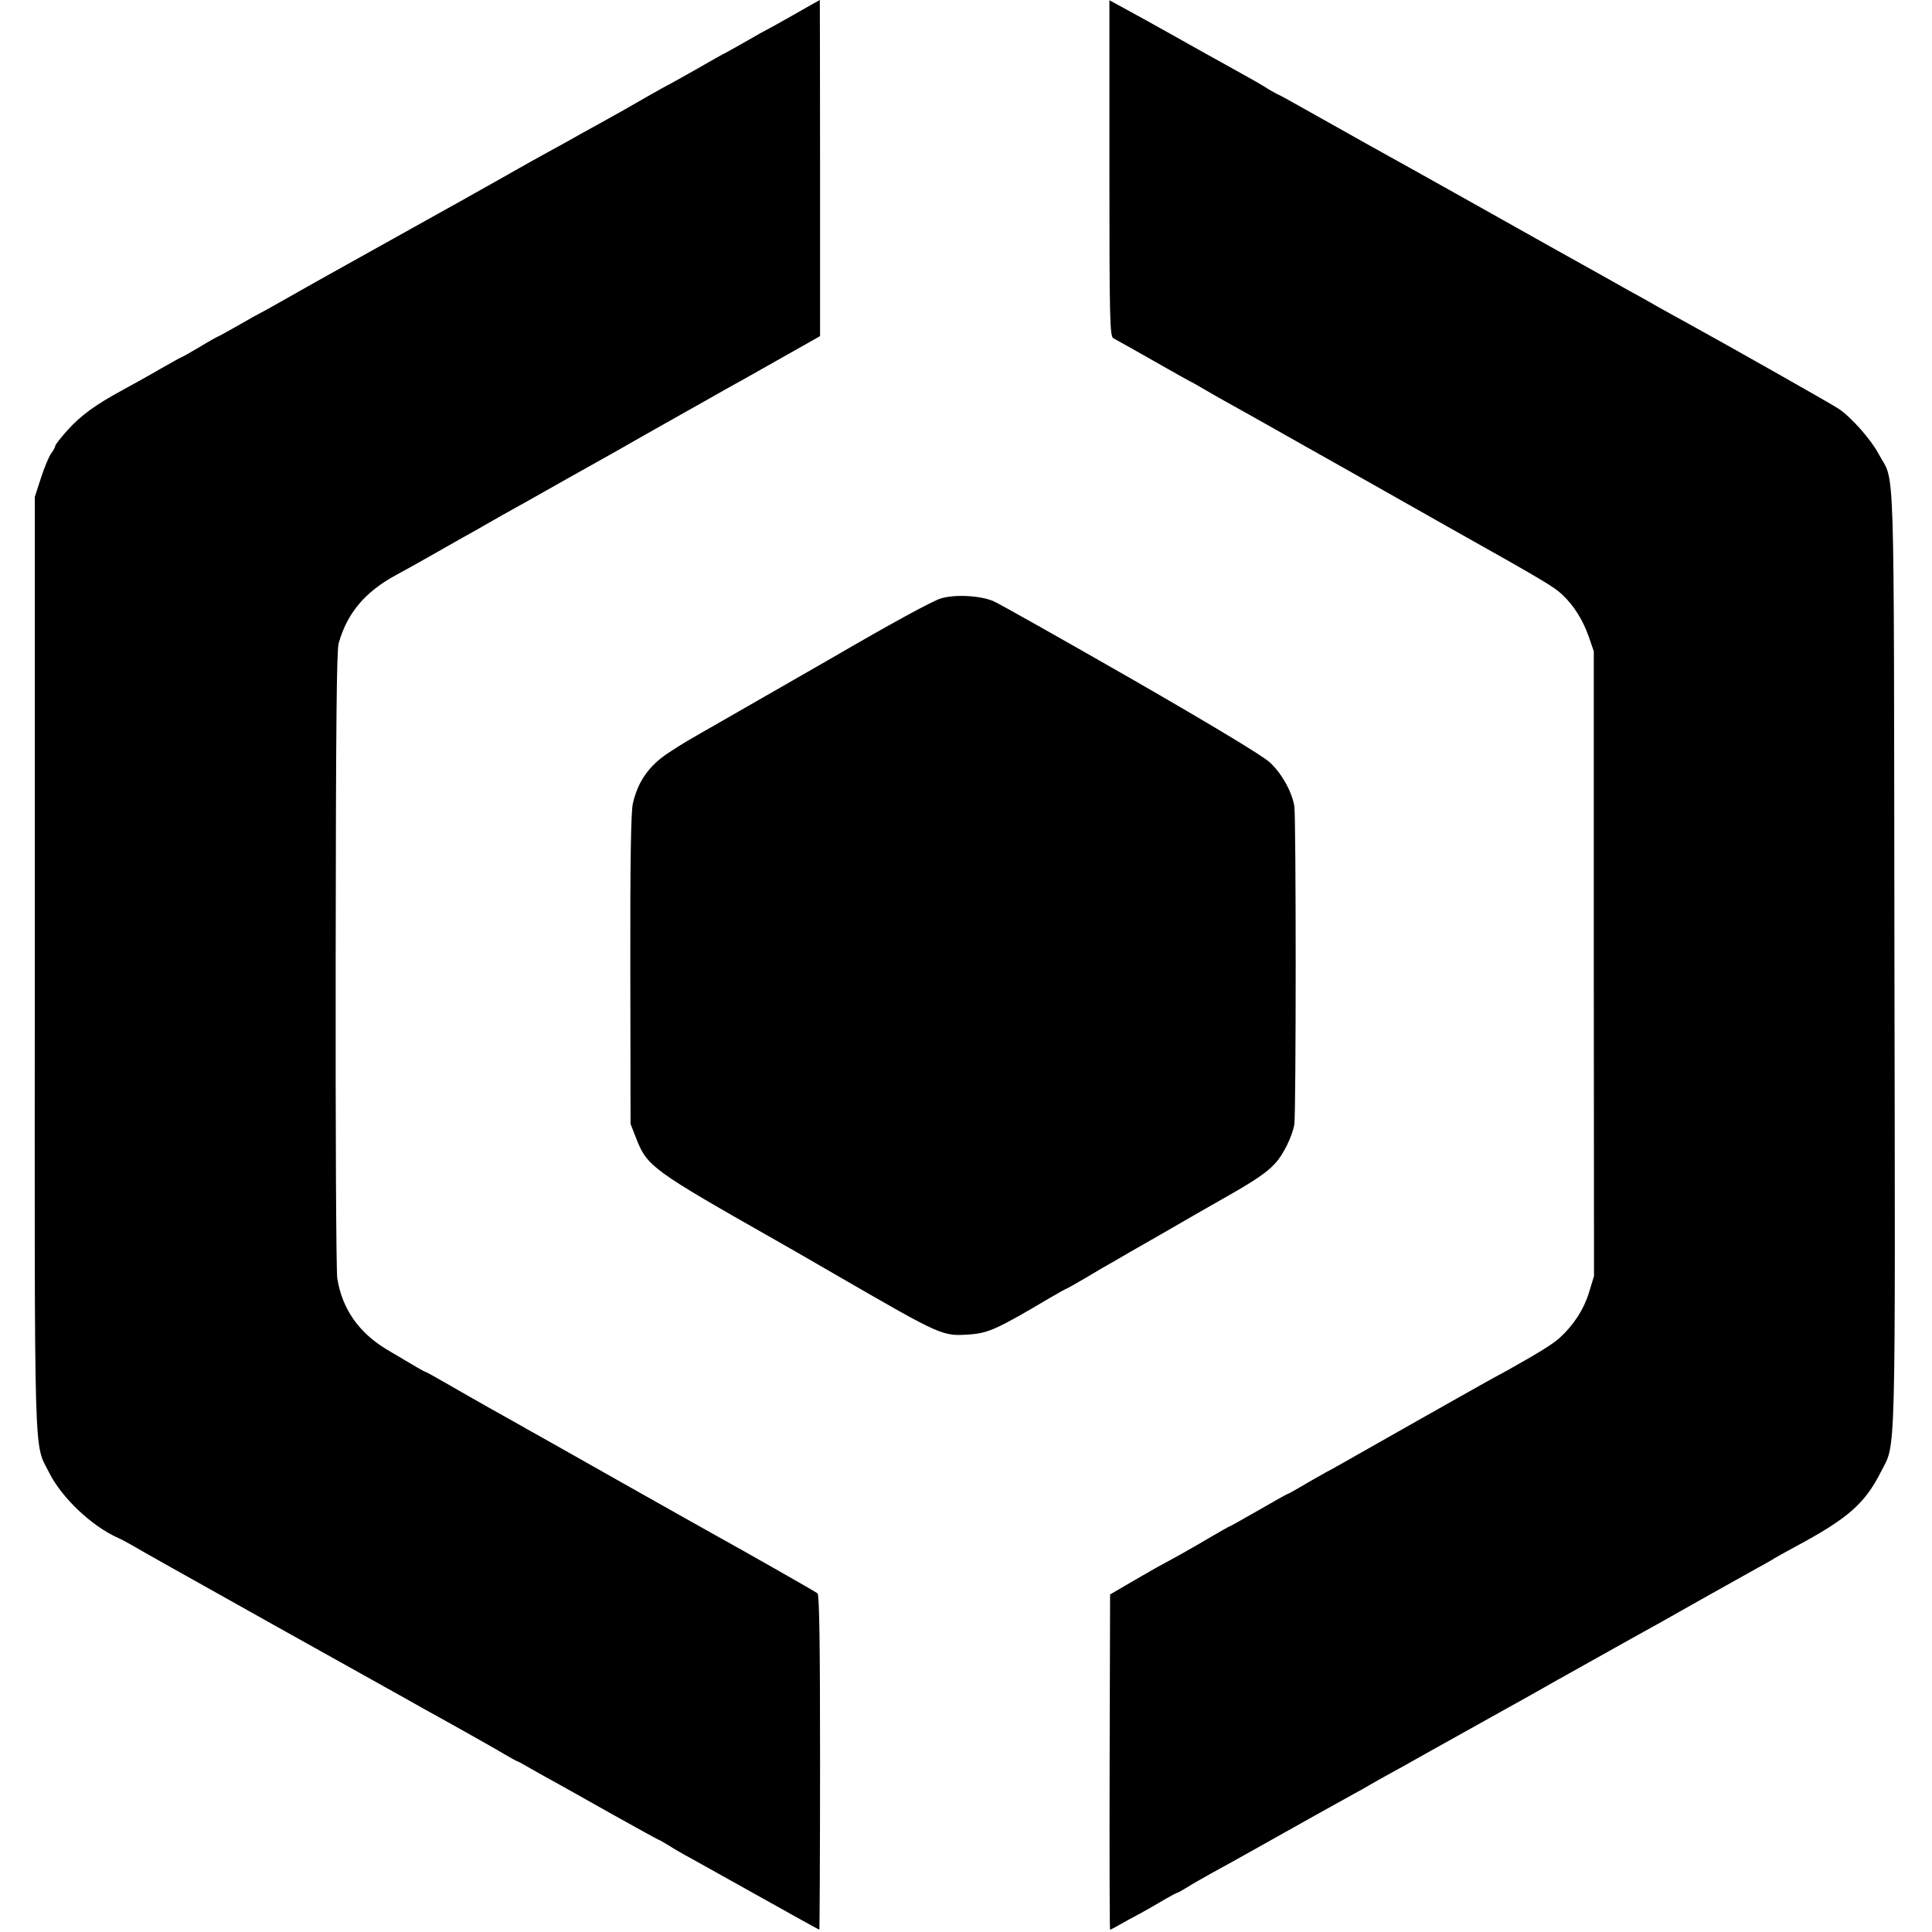 <svg xmlns="http://www.w3.org/2000/svg" version="1.0" viewBox="0 0 838 838">
  <path d="M344.1 6.5c-6.3 3.6-11.6 6.5-11.7 6.5-.1 0-4.1 2.2-8.9 5-4.8 2.7-8.8 5-8.9 5-.2 0-5.8 3.1-12.5 7-6.8 3.8-12.4 7-12.6 7-.1 0-4 2.2-8.6 4.8-9 5.2-13.9 8-23.4 13.2-3.3 1.8-7.3 4-9 5-1.6.9-5.5 3.1-8.5 4.7s-14.3 7.9-25 14c-10.7 6-22 12.4-25 14-3 1.7-14.7 8.2-26 14.5-11.3 6.3-23 12.8-26 14.5-3 1.7-9.9 5.6-15.4 8.7-5.4 3.1-10 5.6-10.1 5.6-.1 0-4.1 2.2-8.9 5-4.8 2.7-8.9 5-9.1 5-.2 0-3.8 2-7.9 4.5-4.2 2.5-7.8 4.5-8 4.5-.2 0-4.1 2.2-8.7 4.8-4.6 2.7-12 6.8-16.4 9.2-12.2 6.6-18.6 11.3-24.3 17.7-2.9 3.2-5.2 6.2-5.2 6.6 0 .5-.8 2.1-1.9 3.5-1 1.5-3 6.3-4.4 10.7l-2.6 8v202c-.1 222.6-.5 207.9 6.2 221.2 5.4 10.9 18.5 23.3 30 28.4 1.2.5 3.8 1.9 5.7 3 3.2 1.9 19.7 11.2 63.5 35.7 18.1 10.1 46.8 26.1 55 30.7 2.8 1.6 12.4 7 21.5 12 9.1 5.1 18.9 10.6 21.8 12.4 2.9 1.7 5.5 3.1 5.7 3.1.2 0 3 1.5 6.2 3.4 3.2 1.8 8.3 4.7 11.3 6.3 3 1.7 14 7.8 24.4 13.7 10.4 5.8 19.1 10.6 19.3 10.6.2 0 2 1 4.1 2.3 2 1.3 6.6 4 10.2 5.9 3.6 2 17.4 9.7 30.8 17.2 13.4 7.5 24.4 13.6 24.6 13.6.1 0 .3-32.6.3-72.5 0-51.3-.3-72.8-1.1-73.4-1-.8-32.5-18.7-44.1-25.1-2.7-1.5-20.7-11.6-40-22.5-19.2-10.9-36.7-20.7-38.8-21.9-2.1-1.1-4.6-2.6-5.5-3.1-1-.6-6.9-3.9-13.2-7.4-6.3-3.6-15.2-8.6-19.8-11.3-4.5-2.6-8.5-4.8-8.7-4.8-.4 0-3.4-1.7-16.8-9.7-12.1-7.3-19.3-17.6-21.4-30.8-.5-2.8-.8-64.9-.7-138 .1-102.8.4-134 1.3-137.5 3.7-13.1 11.4-22.3 25.1-29.7 3-1.6 9.1-5 13.5-7.5s9.7-5.5 11.8-6.7c2-1.1 5.4-3.1 7.5-4.2 6.7-3.9 18.6-10.6 23.2-13.1 2.5-1.4 9.8-5.5 16.3-9.2 6.4-3.6 16.8-9.4 23-12.9 6.1-3.5 18.6-10.6 27.7-15.7 9.1-5.1 18.1-10.2 20-11.3 1.9-1 11.9-6.6 22.1-12.4l18.6-10.5V72.9c0-40.1-.1-72.9-.1-72.9-.1 0-5.2 2.9-11.5 6.5zm137.1 66.4c0 66.4.2 72.8 1.7 73.8.9.5 4.8 2.7 8.6 4.8 3.9 2.2 10.6 6 15 8.5s8.7 4.9 9.5 5.3c.8.4 2.9 1.5 4.5 2.5 1.7 1 5.5 3.2 8.5 4.9 3 1.6 19.5 10.9 36.5 20.5 17.1 9.6 45.2 25.5 62.5 35.3 42.4 23.8 46 26 49.7 29.5 5 4.7 8.9 11 11.4 18.1l2.2 6.4V418l.1 135.5-2.2 7.2c-2.2 7.2-6.6 14-12.6 19.5-2.8 2.6-9 6.5-22.8 14.2-2.7 1.4-6.9 3.8-9.5 5.2-7 3.9-42.2 23.8-53.8 30.4-5.5 3.1-12.6 7.2-15.9 8.9-3.2 1.8-8.1 4.6-10.8 6.2-2.7 1.6-5.1 2.9-5.3 2.9-.2 0-5.8 3.1-12.5 7-6.7 3.8-12.3 7-12.5 7-.2 0-3.6 1.9-7.7 4.3-4 2.4-9.8 5.7-12.8 7.4-3 1.7-8.2 4.5-11.5 6.3-3.3 1.9-9.1 5.2-13 7.5l-7 4.1-.2 72.7c-.1 40 0 72.7.2 72.7.3 0 2.1-1 4.2-2.2 2.1-1.2 6.1-3.4 8.8-4.8 2.8-1.5 7.4-4.2 10.3-5.9 2.9-1.7 5.5-3.1 5.8-3.1.2 0 2.1-1 4.2-2.3 2-1.3 6.9-4.1 10.7-6.2 3.9-2.1 14-7.7 22.5-12.5 15.3-8.6 28.7-16.1 38.5-21.5 2.8-1.5 6.4-3.5 8-4.5 1.7-1 5.3-3 8-4.5 2.8-1.5 9.1-5 14-7.8 8.4-4.7 26.5-14.8 38-21.2 2.8-1.5 12.2-6.8 21-11.8 27-15.1 41.8-23.4 45.5-25.4 1.9-1.1 10.7-6 19.5-11 8.8-4.9 18.7-10.5 22-12.3 3.3-1.8 6.5-3.6 7-4 .6-.4 4.6-2.6 9-5 23-12.3 30.4-18.8 37.4-32.7 6.5-12.7 6.2 0 5.8-223.1-.3-225.3.4-204.7-6.9-218.4-3.3-6.2-11.9-15.9-17.3-19.5-2.6-1.8-50.7-29-65.7-37.2-2.9-1.6-8.4-4.6-12.3-6.8-3.8-2.2-9.5-5.4-12.5-7-3-1.7-18.5-10.4-34.5-19.3-15.9-9-42.3-23.7-58.5-32.8-16.2-9-31.3-17.4-33.5-18.7-2.2-1.2-8.9-5-14.8-8.3-6-3.4-11.1-6.2-11.3-6.2-.2 0-2.1-1.1-4.2-2.3-3.6-2.3-5.4-3.3-18.7-10.7-3.3-1.8-13-7.2-21.5-12S491.5 5.7 487.8 3.7L481.2.1v72.8z"/>
  <path d="M408 259.6c-3.6 1.1-21.8 11-46.5 25.4-5.4 3.1-43.7 25.1-47.4 27.2-17.7 10.1-17.5 10-24.1 14.3-8.4 5.5-13.3 12.4-15.5 22-.8 3.6-1.2 24.2-1.1 72l.1 67 2.5 6.4c4.7 12 7 13.7 60.4 44 2.2 1.2 14.5 8.3 27.1 15.6 45.7 26.4 45.2 26.1 57.3 25.3 7.9-.6 11.9-2.4 34-15.5 4.1-2.4 7.5-4.3 7.7-4.3.2 0 3.9-2.1 8.2-4.6 4.3-2.6 9.6-5.7 11.8-6.9 2.2-1.3 11.2-6.5 20-11.5 16.5-9.5 17.6-10.2 31-17.8 10.9-6.2 16.3-9.9 19.6-13.6 3.5-3.7 7.4-11.7 8.3-16.8.8-4.4.8-134.1 0-138.3-1.2-6.5-5.6-14.2-10.7-18.9-3.4-3-24.4-15.7-60.2-36.3-30.2-17.3-57-32.4-59.5-33.5-5.7-2.5-16.9-3.1-23-1.2z"/>
</svg>